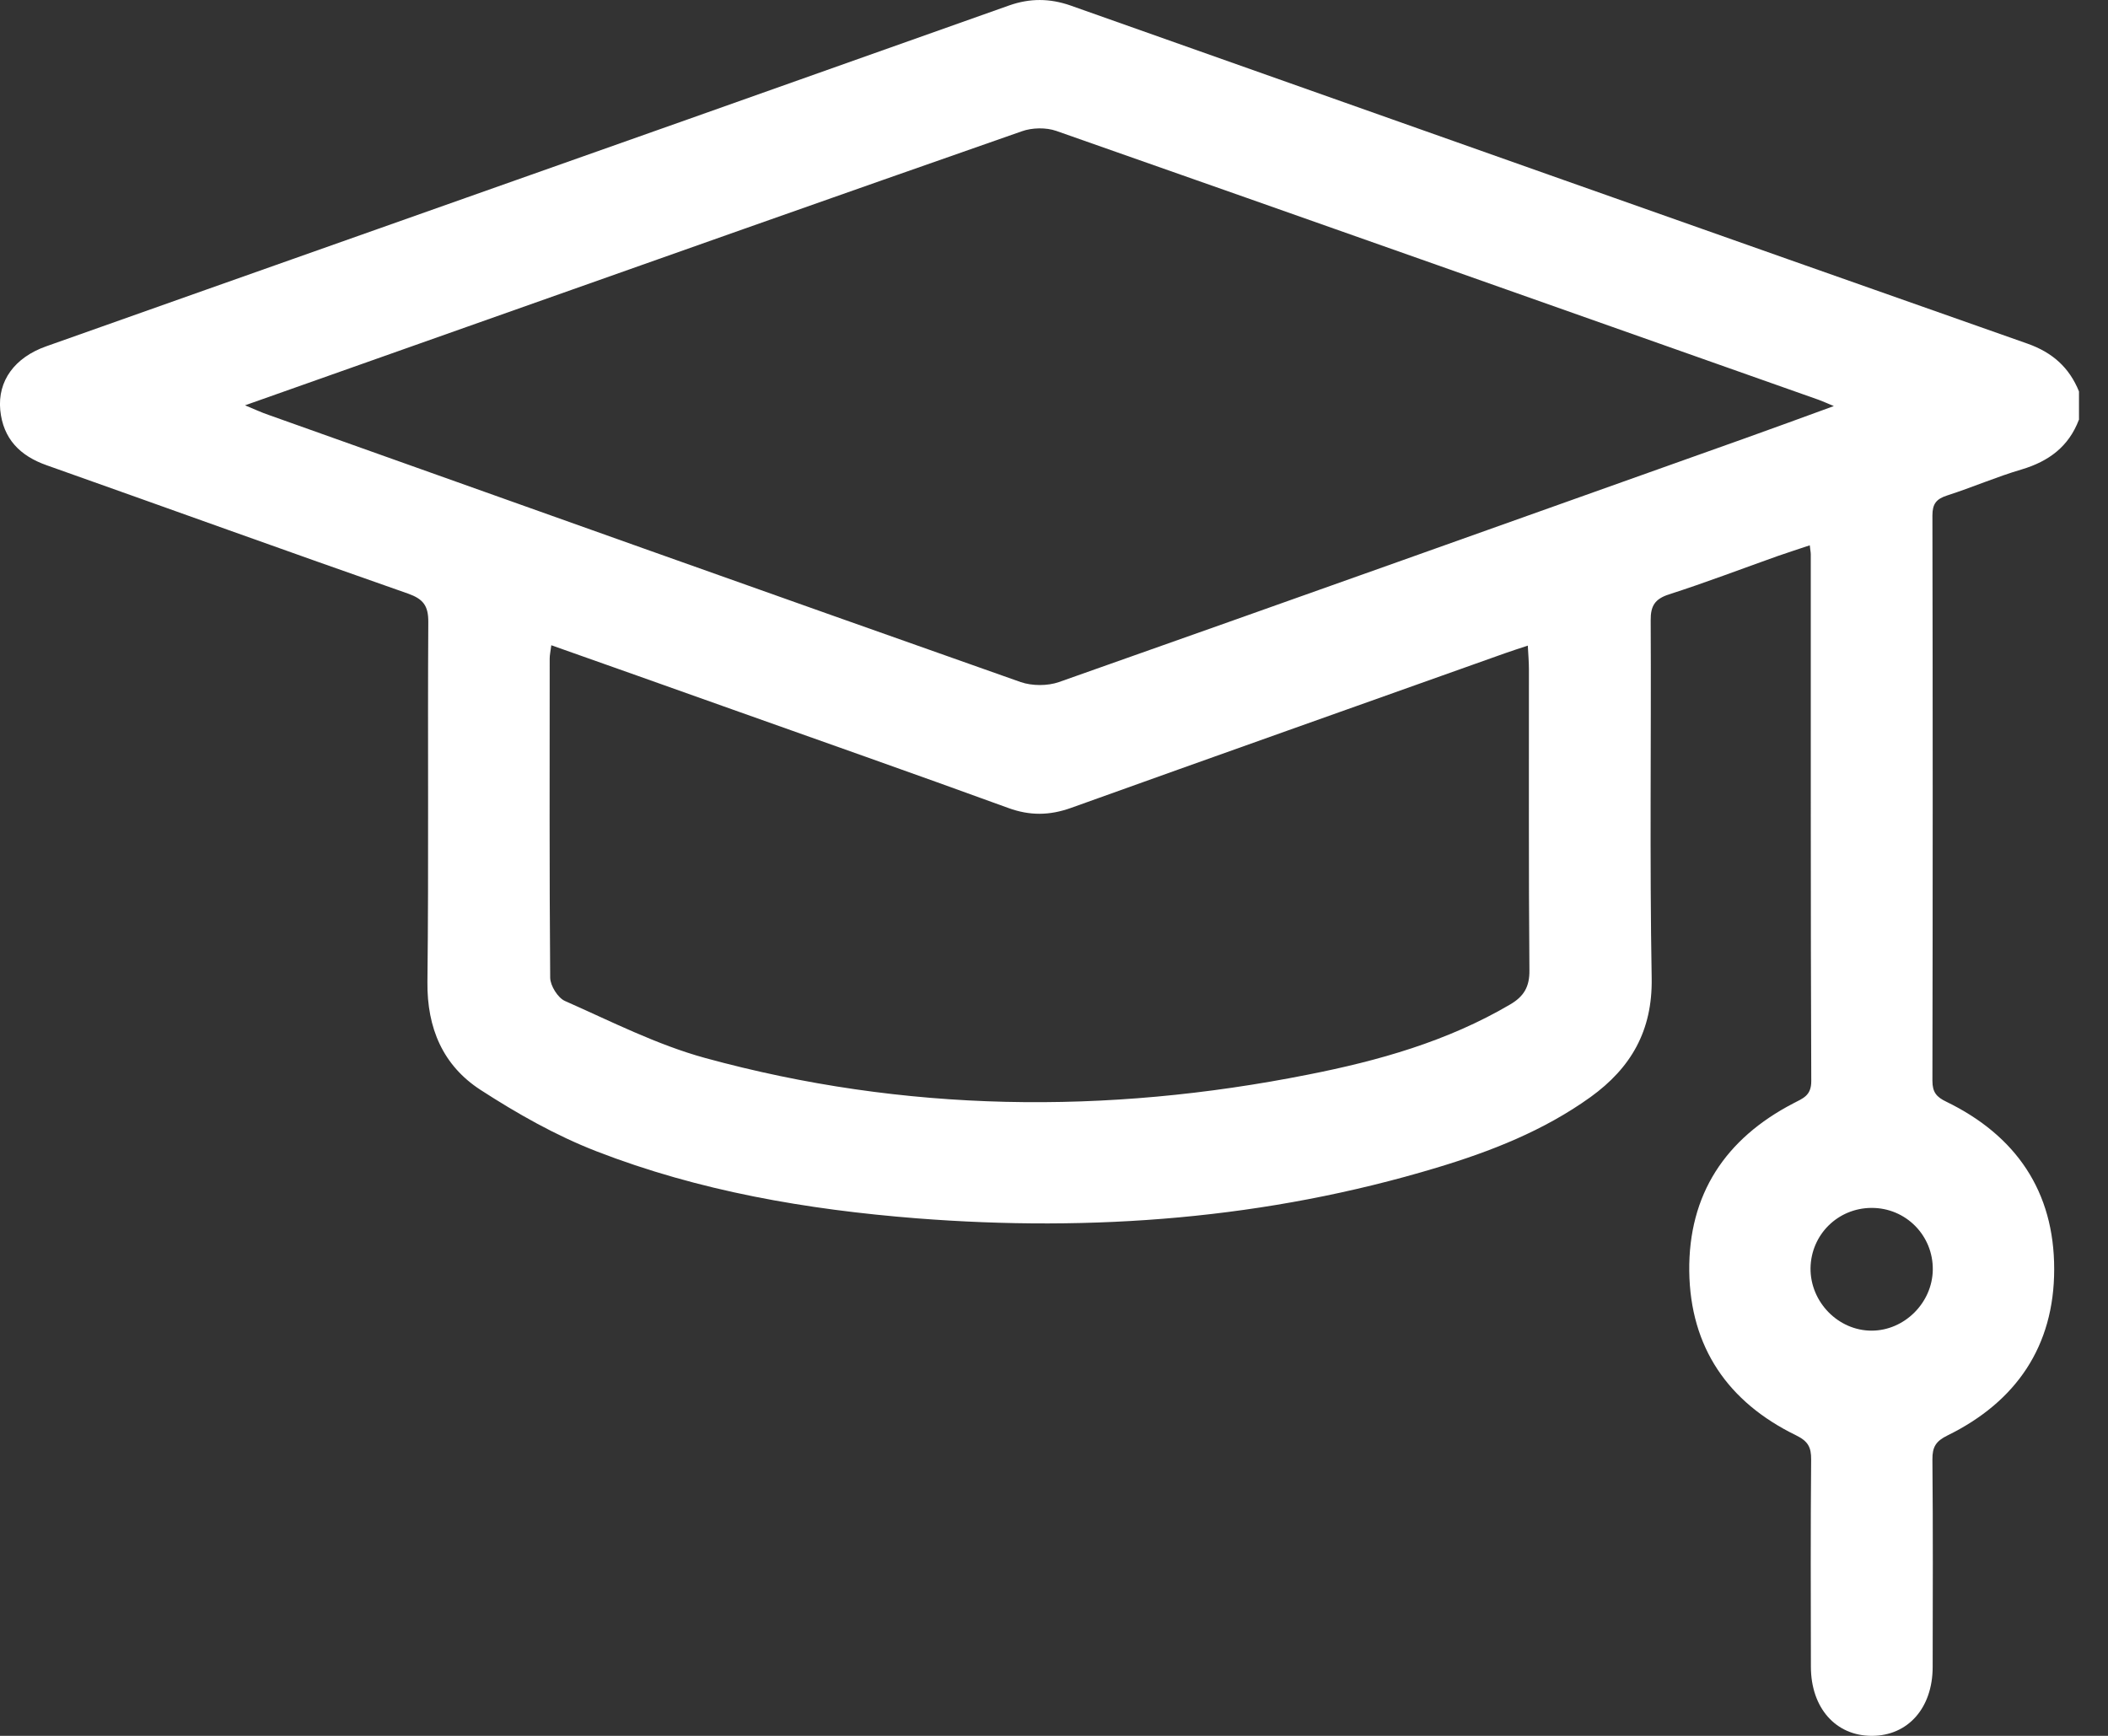 <svg width="17" height="14" viewBox="0 0 17 14" fill="none" xmlns="http://www.w3.org/2000/svg">
<rect x="0" y="0" width="17" height="14" fill="#333333" stroke="none"/>
<path d="M16.765 3.386C16.683 3.602 16.522 3.721 16.304 3.786C16.1 3.846 15.905 3.931 15.703 3.996C15.616 4.024 15.584 4.063 15.584 4.157C15.587 5.677 15.587 7.197 15.584 8.717C15.584 8.809 15.617 8.848 15.697 8.886C16.258 9.159 16.567 9.609 16.566 10.237C16.566 10.857 16.26 11.305 15.706 11.577C15.612 11.623 15.583 11.67 15.584 11.771C15.589 12.329 15.587 12.886 15.586 13.444C15.586 13.776 15.386 14 15.095 14C14.804 14 14.605 13.775 14.604 13.444C14.603 12.886 14.601 12.328 14.606 11.771C14.607 11.671 14.58 11.623 14.484 11.576C13.936 11.309 13.631 10.867 13.623 10.253C13.616 9.632 13.915 9.183 14.462 8.899C14.54 8.858 14.608 8.837 14.607 8.718C14.601 7.302 14.604 5.886 14.603 4.47C14.603 4.454 14.599 4.437 14.595 4.398C14.506 4.428 14.421 4.455 14.338 4.484C14.045 4.588 13.755 4.699 13.459 4.794C13.346 4.831 13.311 4.886 13.312 5.003C13.317 5.965 13.303 6.928 13.32 7.89C13.327 8.312 13.154 8.612 12.827 8.848C12.45 9.119 12.024 9.286 11.585 9.418C10.215 9.831 8.814 9.937 7.392 9.826C6.508 9.756 5.638 9.607 4.809 9.285C4.482 9.158 4.17 8.981 3.875 8.79C3.573 8.594 3.443 8.293 3.447 7.92C3.458 6.952 3.448 5.984 3.454 5.017C3.455 4.883 3.411 4.83 3.289 4.787C2.317 4.447 1.349 4.097 0.378 3.753C0.161 3.677 0.025 3.539 0.002 3.307C-0.02 3.072 0.118 2.883 0.373 2.793C1.235 2.487 2.099 2.182 2.961 1.877C4.687 1.267 6.413 0.657 8.138 0.044C8.306 -0.015 8.465 -0.014 8.632 0.044C11.205 0.955 13.778 1.866 16.352 2.772C16.552 2.843 16.688 2.964 16.766 3.157V3.387L16.765 3.386ZM1.976 3.269C2.056 3.302 2.109 3.327 2.165 3.346C4.186 4.066 6.208 4.787 8.231 5.501C8.324 5.533 8.448 5.533 8.54 5.501C10.384 4.85 12.225 4.193 14.067 3.537C14.3 3.454 14.531 3.369 14.789 3.275C14.728 3.25 14.699 3.236 14.668 3.225C12.619 2.501 10.57 1.776 8.519 1.056C8.436 1.027 8.324 1.029 8.24 1.059C6.749 1.58 5.26 2.107 3.771 2.634C3.181 2.842 2.591 3.051 1.976 3.269L1.976 3.269ZM4.446 5.204C4.439 5.258 4.433 5.284 4.433 5.31C4.433 6.169 4.43 7.027 4.437 7.886C4.438 7.95 4.499 8.048 4.556 8.073C4.929 8.238 5.297 8.426 5.687 8.533C7.294 8.973 8.919 8.991 10.549 8.667C11.117 8.555 11.672 8.399 12.179 8.101C12.288 8.037 12.336 7.96 12.334 7.825C12.327 7.016 12.331 6.206 12.33 5.397C12.33 5.34 12.325 5.282 12.321 5.207C12.244 5.233 12.188 5.25 12.133 5.27C10.967 5.685 9.802 6.098 8.637 6.516C8.464 6.578 8.304 6.58 8.13 6.516C7.367 6.238 6.6 5.969 5.836 5.697C5.38 5.534 4.923 5.373 4.446 5.204H4.446ZM14.601 10.227C14.598 10.501 14.825 10.733 15.095 10.732C15.359 10.731 15.583 10.507 15.587 10.242C15.591 9.965 15.37 9.741 15.093 9.742C14.822 9.743 14.605 9.957 14.601 10.228V10.227Z" fill="white"/>
</svg>
